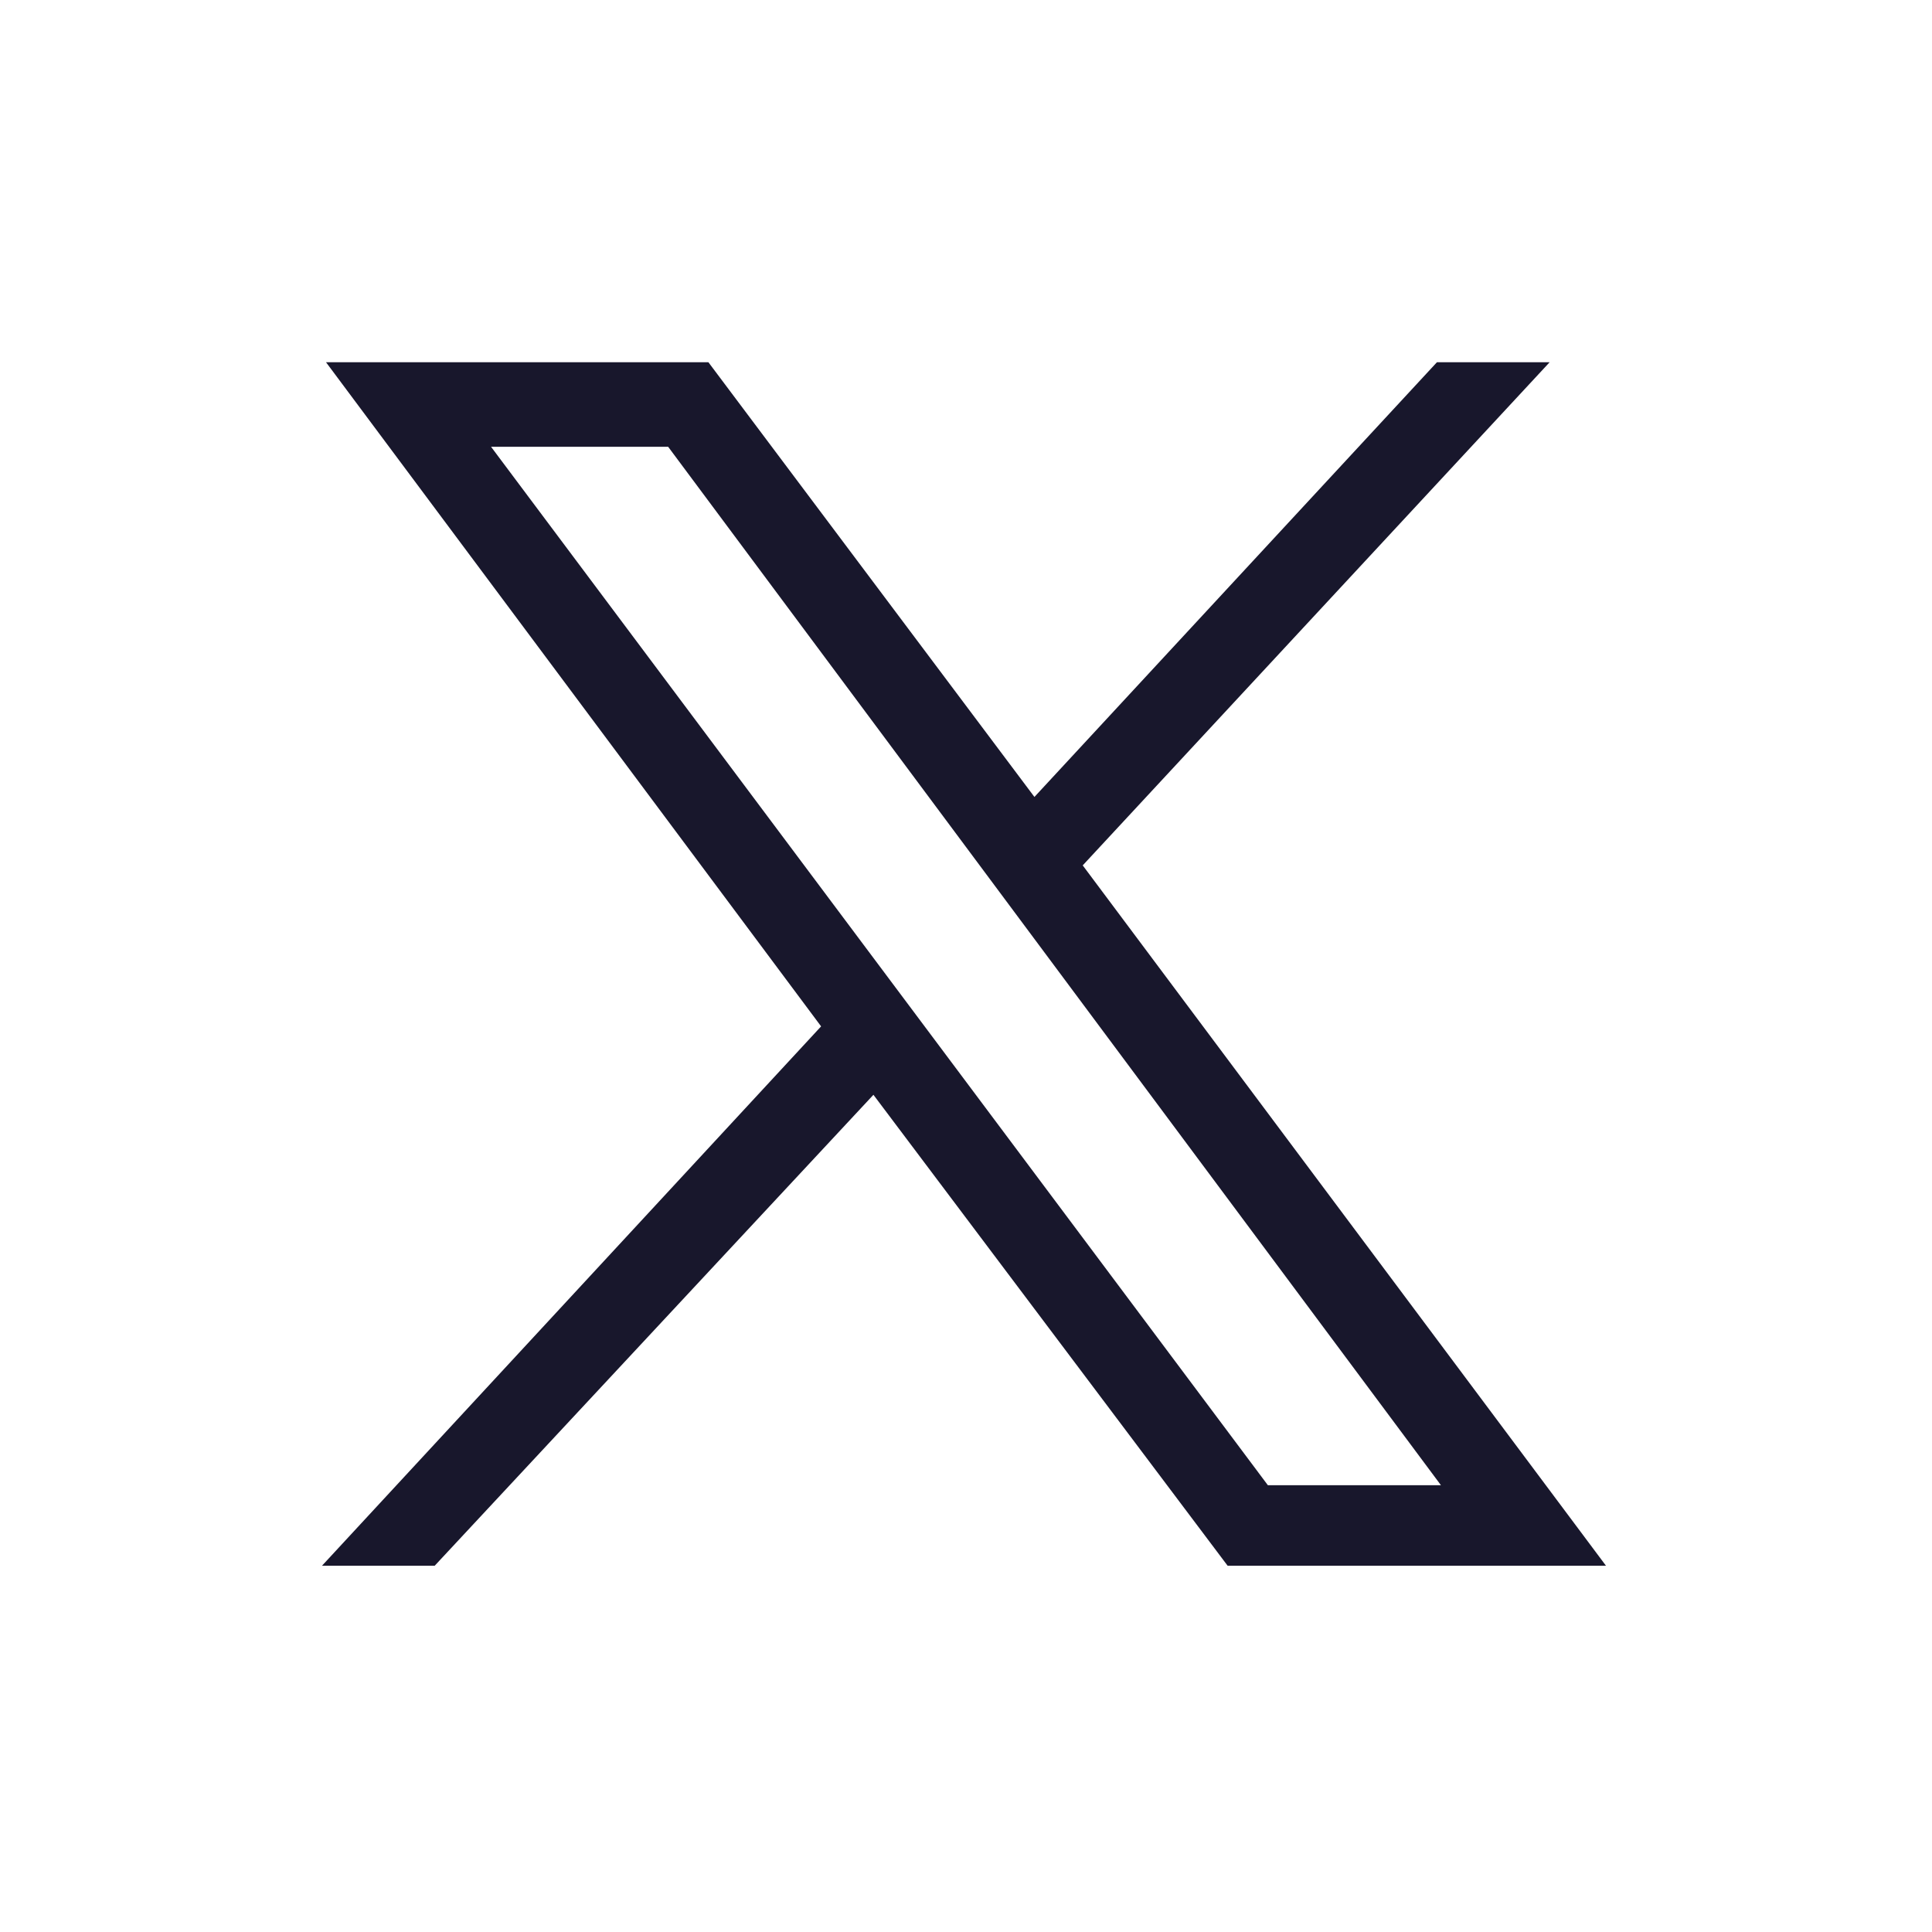 <svg version="1.2" xmlns="http://www.w3.org/2000/svg" viewBox="0 0 48 48" width="48" height="48"><style>.a{fill:#18172c}</style><path fill-rule="evenodd" class="a" d="m17.6 9l8.1 10.8 10-10.8h2.8l-11.6 12.5 13 17.4h-9.4l-8.8-11.7-10.9 11.7h-2.8l12.4-13.4-12.3-16.5zm13.9 27.9h4.3l-19.2-25.8h-4.4z"/></svg>
